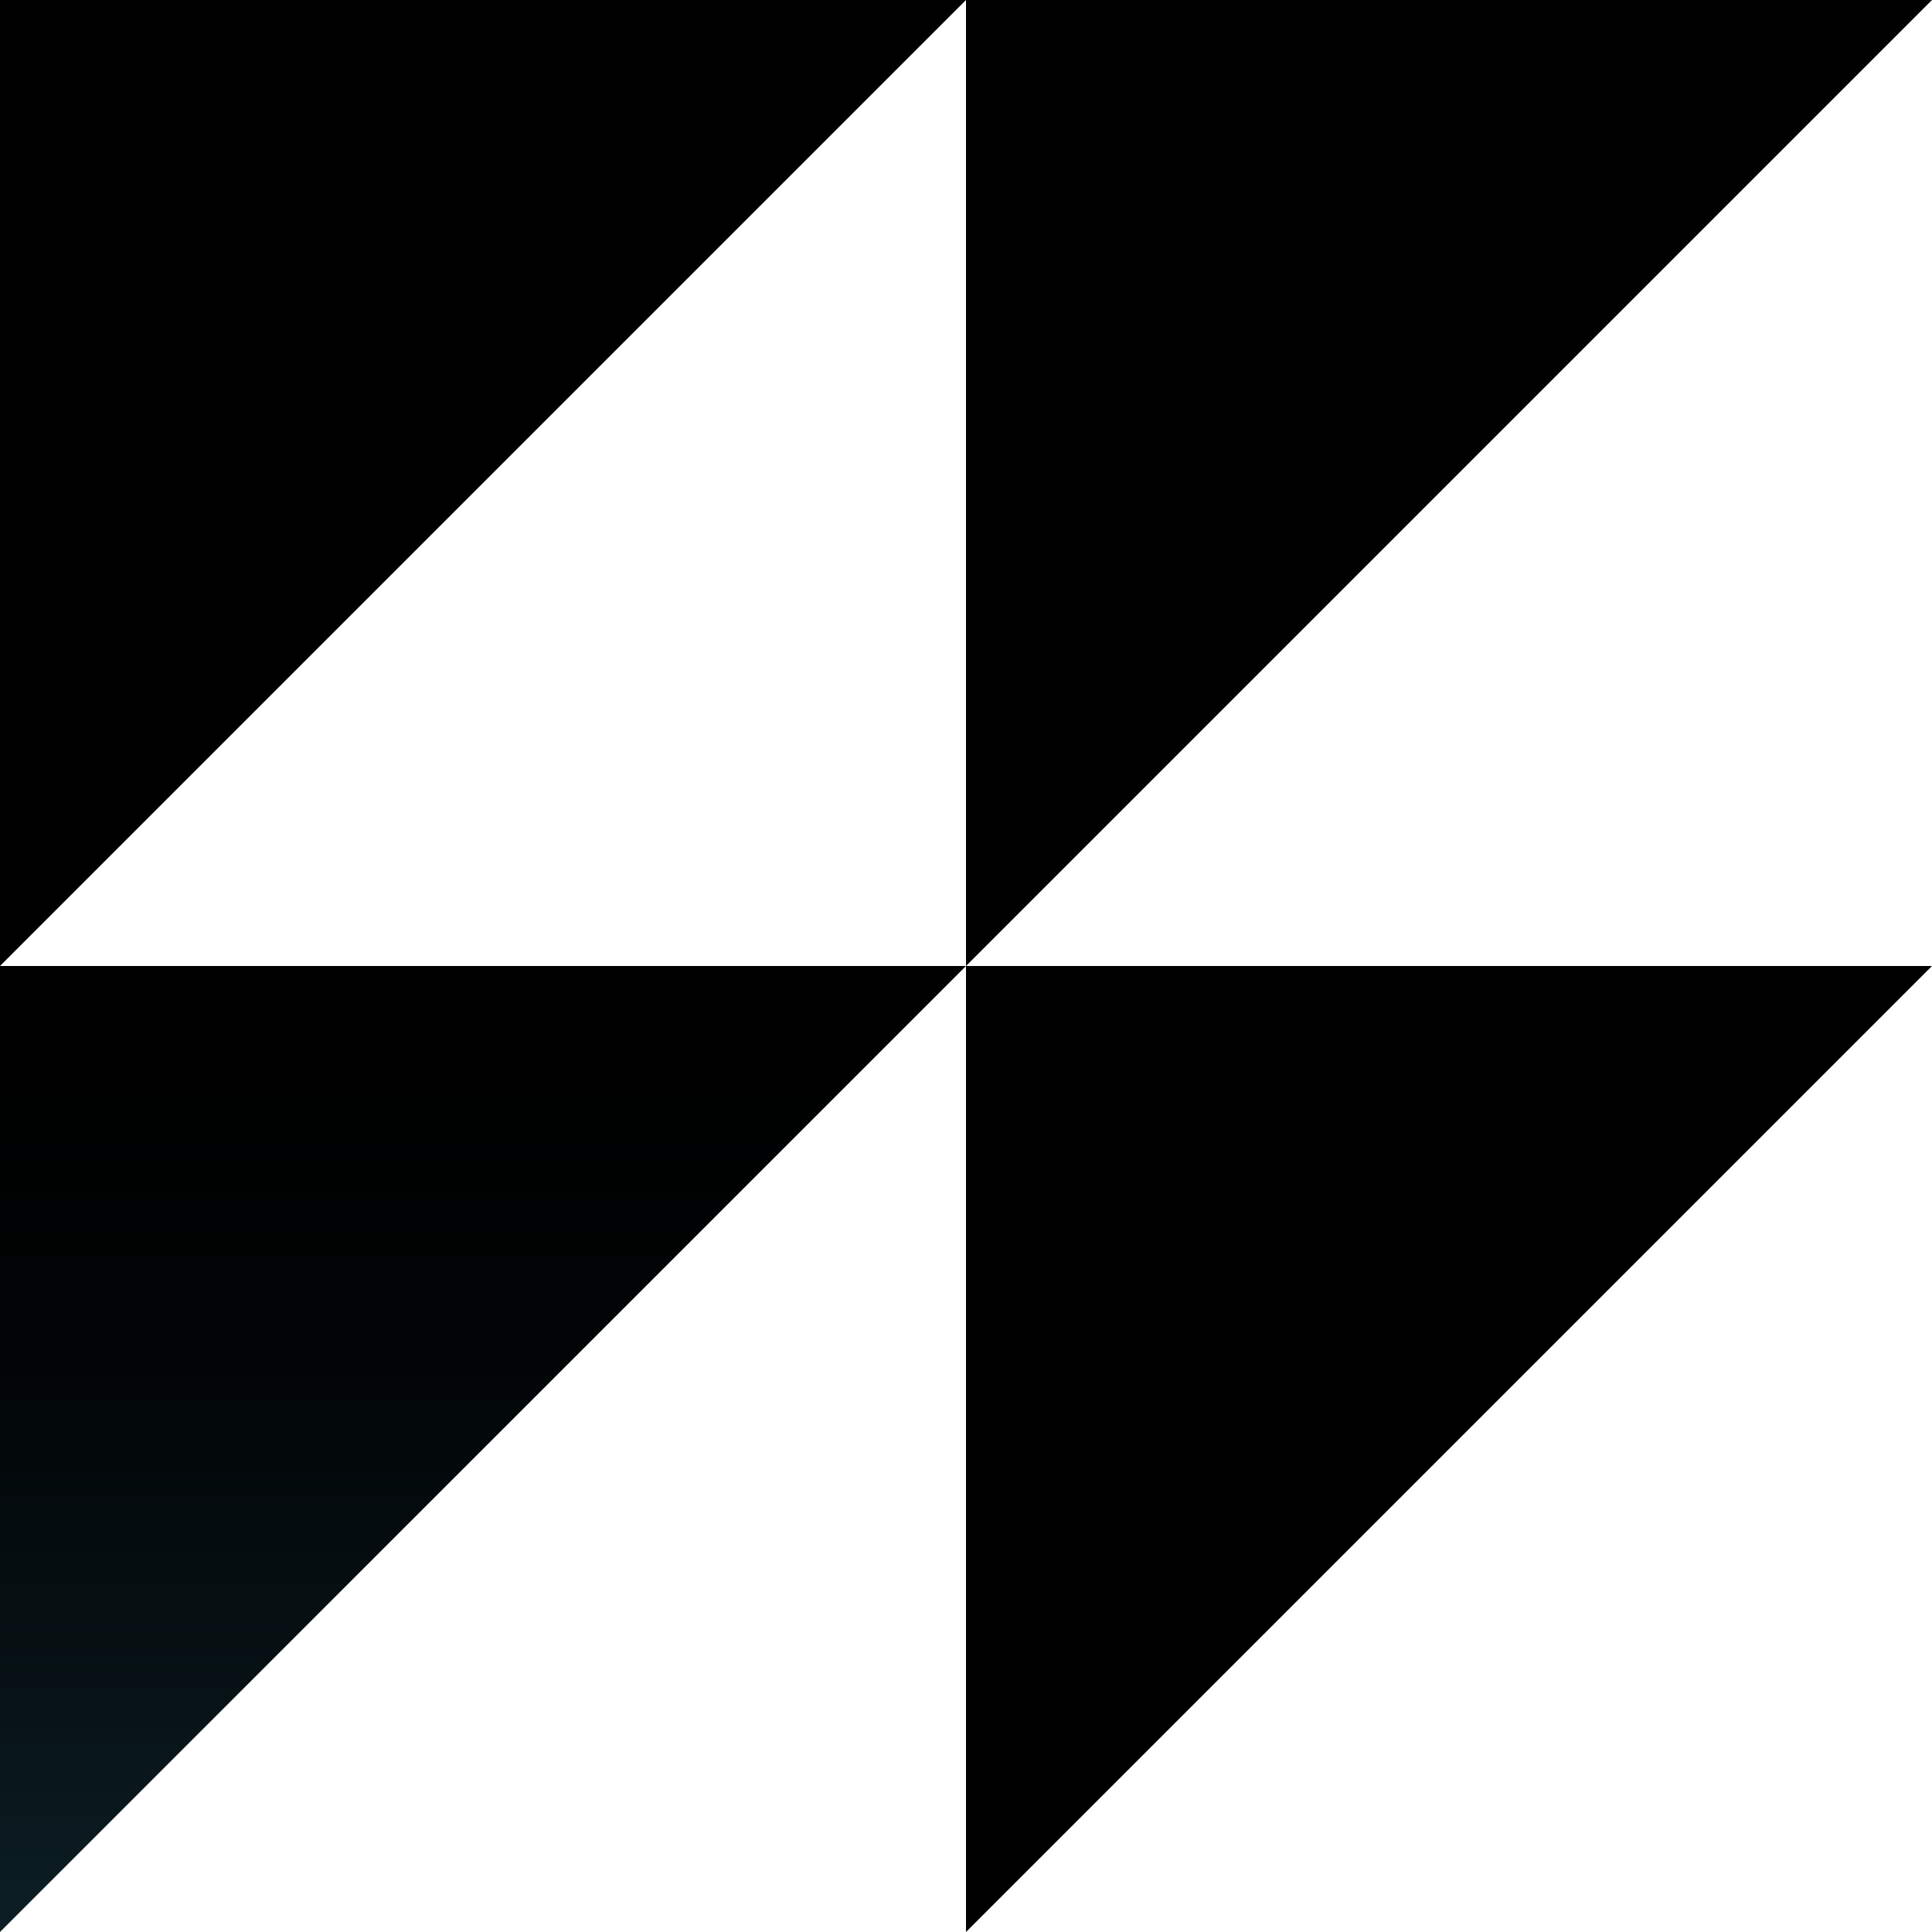 <?xml version="1.0" encoding="UTF-8"?><svg id="a" xmlns="http://www.w3.org/2000/svg" width="213" height="213" xmlns:xlink="http://www.w3.org/1999/xlink" viewBox="0 0 213 213"><rect x="0" y="0" width="213" height="213" fill="#808080" stroke="none"/><defs><linearGradient id="b" x1="-609.284" y1="-1866.106" x2="-609.284" y2="-1555.943" gradientTransform="translate(-556.034 -1439.215) rotate(-180)" gradientUnits="userSpaceOnUse"><stop offset="0" stop-color="#50c8f0"/><stop offset=".123" stop-color="#40a1c2"/><stop offset=".298" stop-color="#2d7187"/><stop offset=".467" stop-color="#1d4857"/><stop offset=".626" stop-color="#102931"/><stop offset=".772" stop-color="#071216"/><stop offset=".901" stop-color="#010405"/><stop offset="1" stop-color="#000"/></linearGradient></defs><rect x="0" y="0" width="213" height="213" transform="translate(213 213) rotate(-180)" fill="#fff"/><polygon points="213 0 106.5 106.5 106.5 0 213 0"/><polygon points="106.5 0 0 106.5 0 0 106.5 0"/><polygon points="106.5 106.5 0 213 0 106.5 106.5 106.5" fill="url(#b)"/><polygon points="213 106.5 106.5 213 106.5 106.5 213 106.5"/></svg>